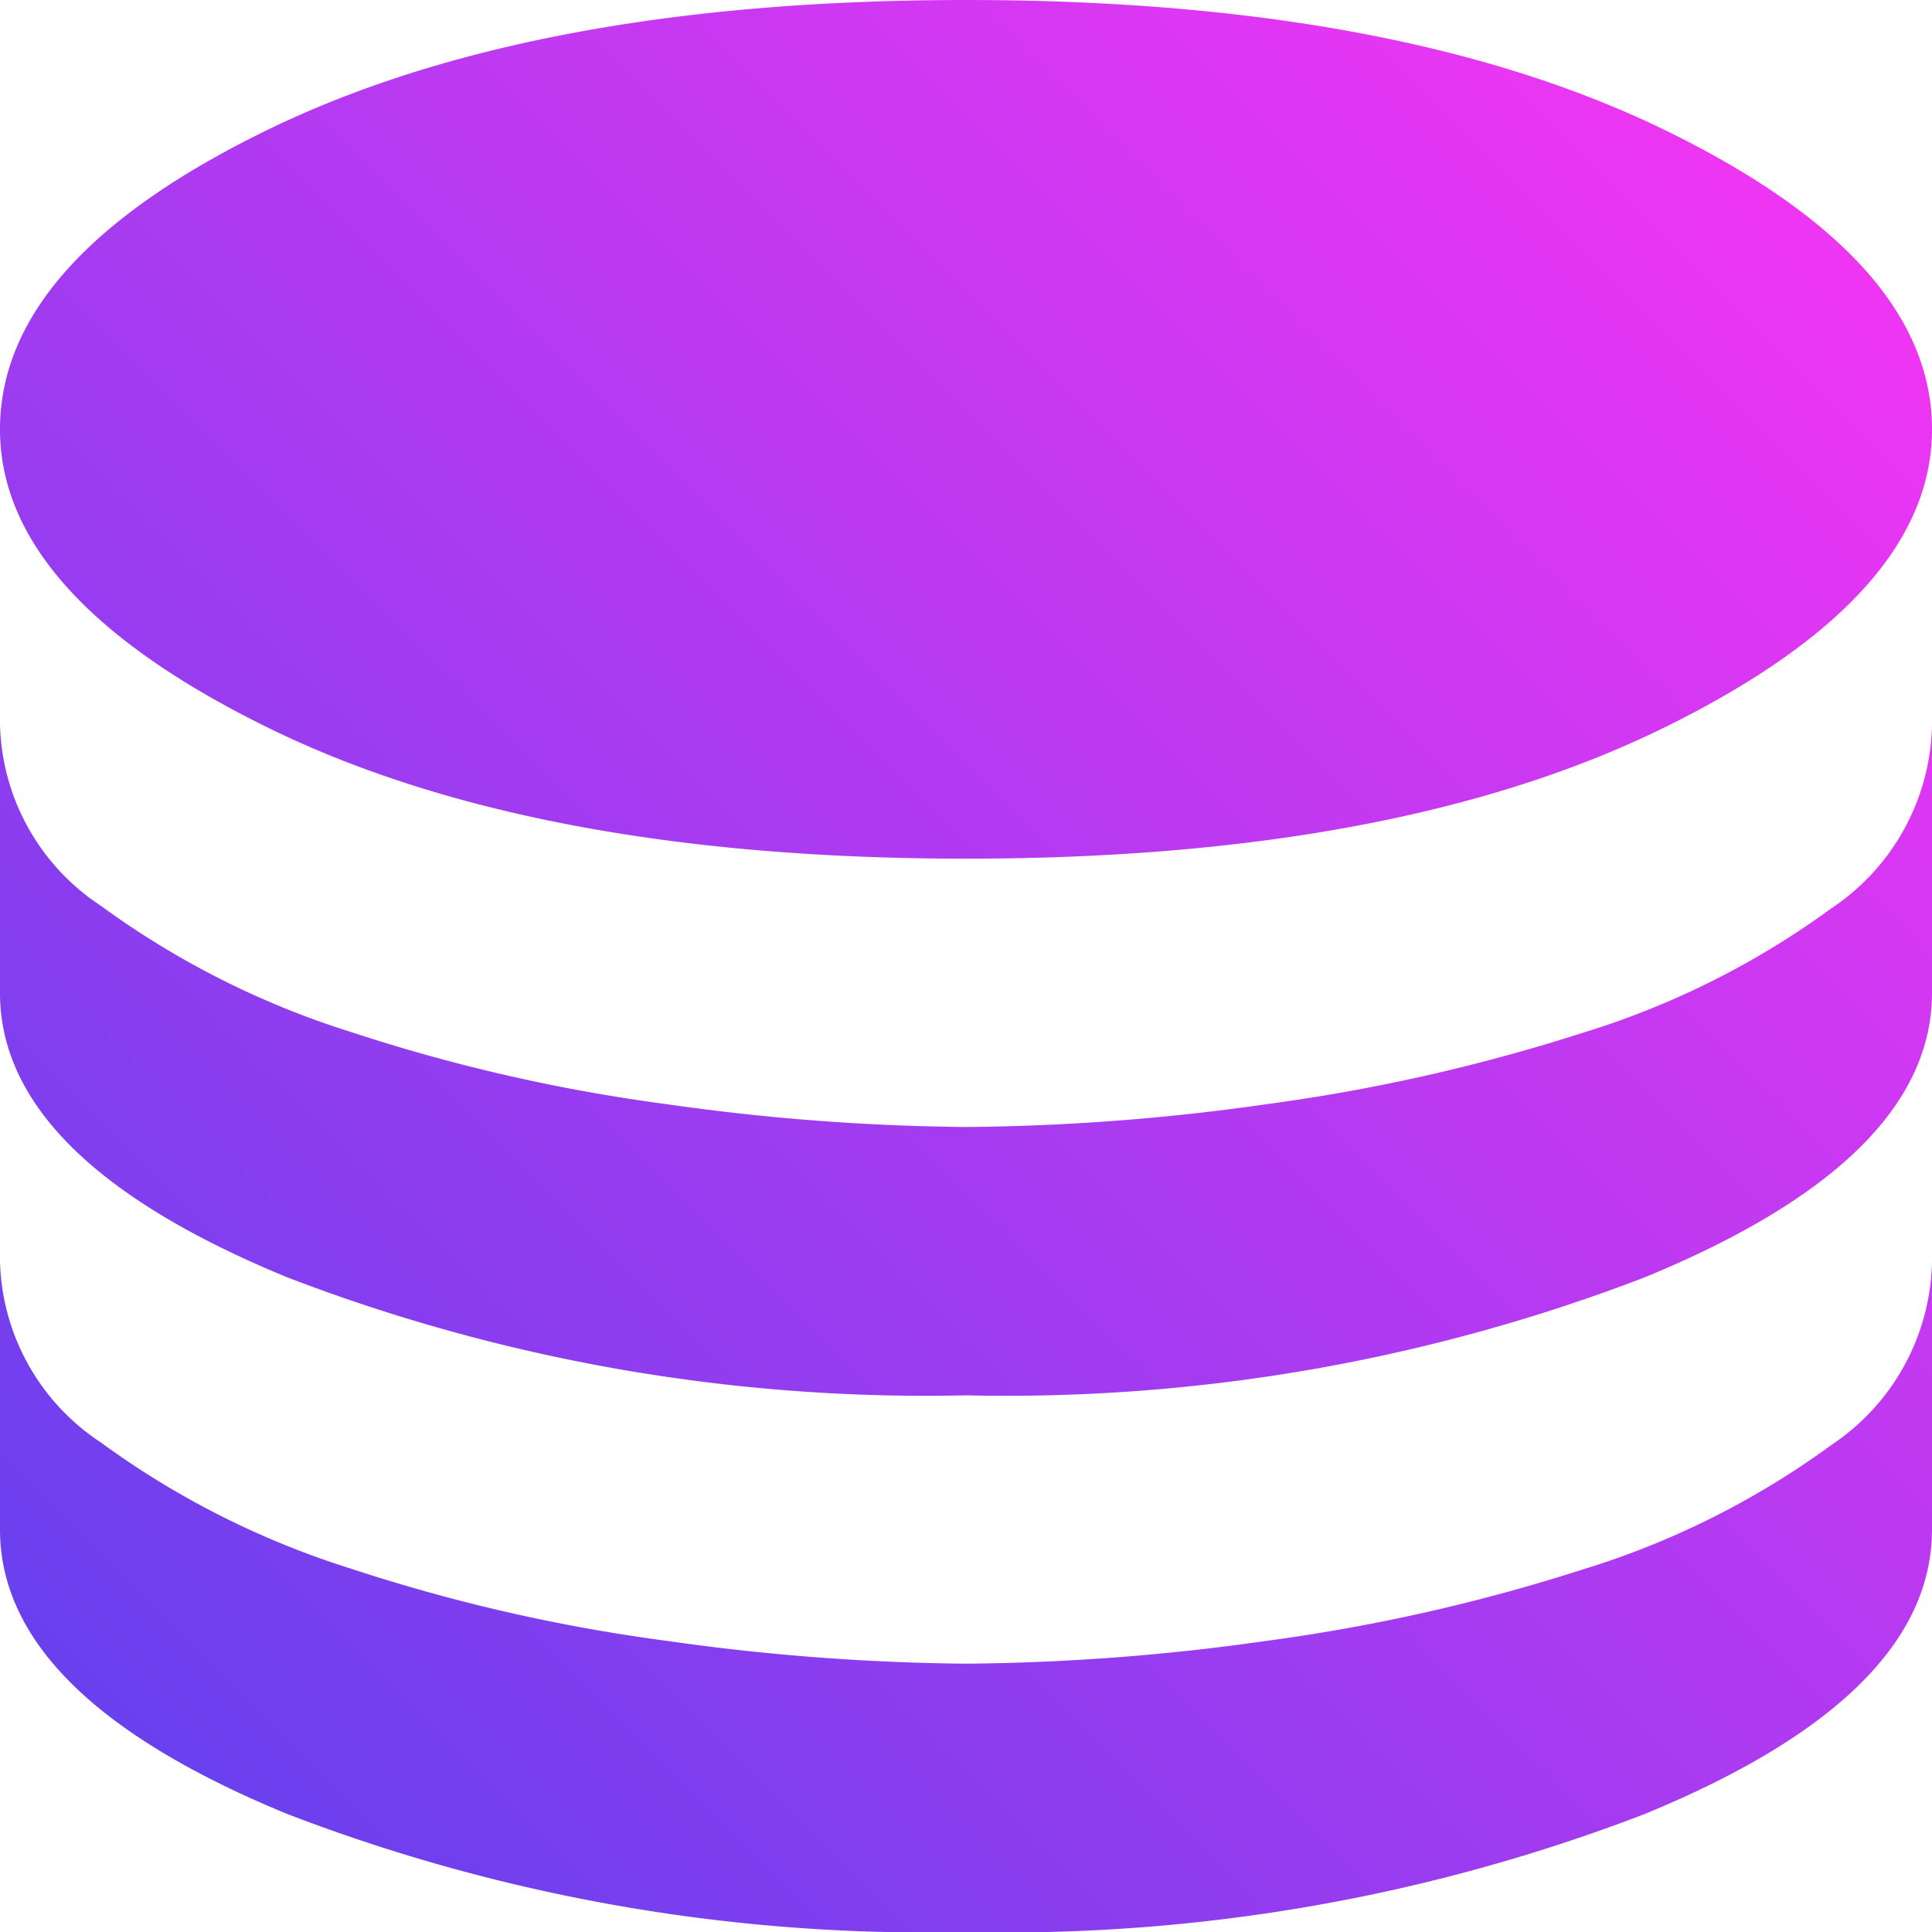 <svg xmlns="http://www.w3.org/2000/svg" width="36" height="36" xmlns:v="https://vecta.io/nano"><defs><linearGradient id="A" x1="1" x2="0" y2="1"><stop offset="0" stop-color="#fd34f4"/><stop offset="1" stop-color="#5b41ed"/></linearGradient></defs><path d="M18 16q-8.05 0-13.025-2.45Q0 11.1 0 8q0-3.15 4.975-5.575Q9.95 0 18 0q8.05 0 13.025 2.425Q36 4.85 36 8q0 3.1-4.975 5.55Q26.05 16 18 16zm0 10c-4.32.098-8.617-.649-12.65-2.2Q0 21.6 0 18.5v-5a4.16 4.16 0 0 0 1.875 3.375c1.411 1.032 2.982 1.826 4.65 2.35a32.45 32.45 0 0 0 5.9 1.35c1.847.266 3.709.408 5.575.425a41.6 41.6 0 0 0 5.6-.425c1.994-.267 3.96-.71 5.875-1.325a15.56 15.56 0 0 0 4.65-2.325A4.2 4.2 0 0 0 36 13.5v5q0 3.1-5.35 5.3C26.617 25.351 22.32 26.098 18 26zm0 10c-4.32.098-8.617-.649-12.65-2.2Q0 31.6 0 28.5v-5a4.16 4.16 0 0 0 1.875 3.375c1.411 1.032 2.982 1.826 4.65 2.35a32.45 32.45 0 0 0 5.9 1.35c1.847.266 3.709.408 5.575.425a41.6 41.6 0 0 0 5.6-.425c1.994-.267 3.96-.71 5.875-1.325a15.56 15.56 0 0 0 4.65-2.325A4.2 4.2 0 0 0 36 23.5v5q0 3.1-5.35 5.3C26.617 35.351 22.32 36.098 18 36z" fill="url(#A)"/></svg>